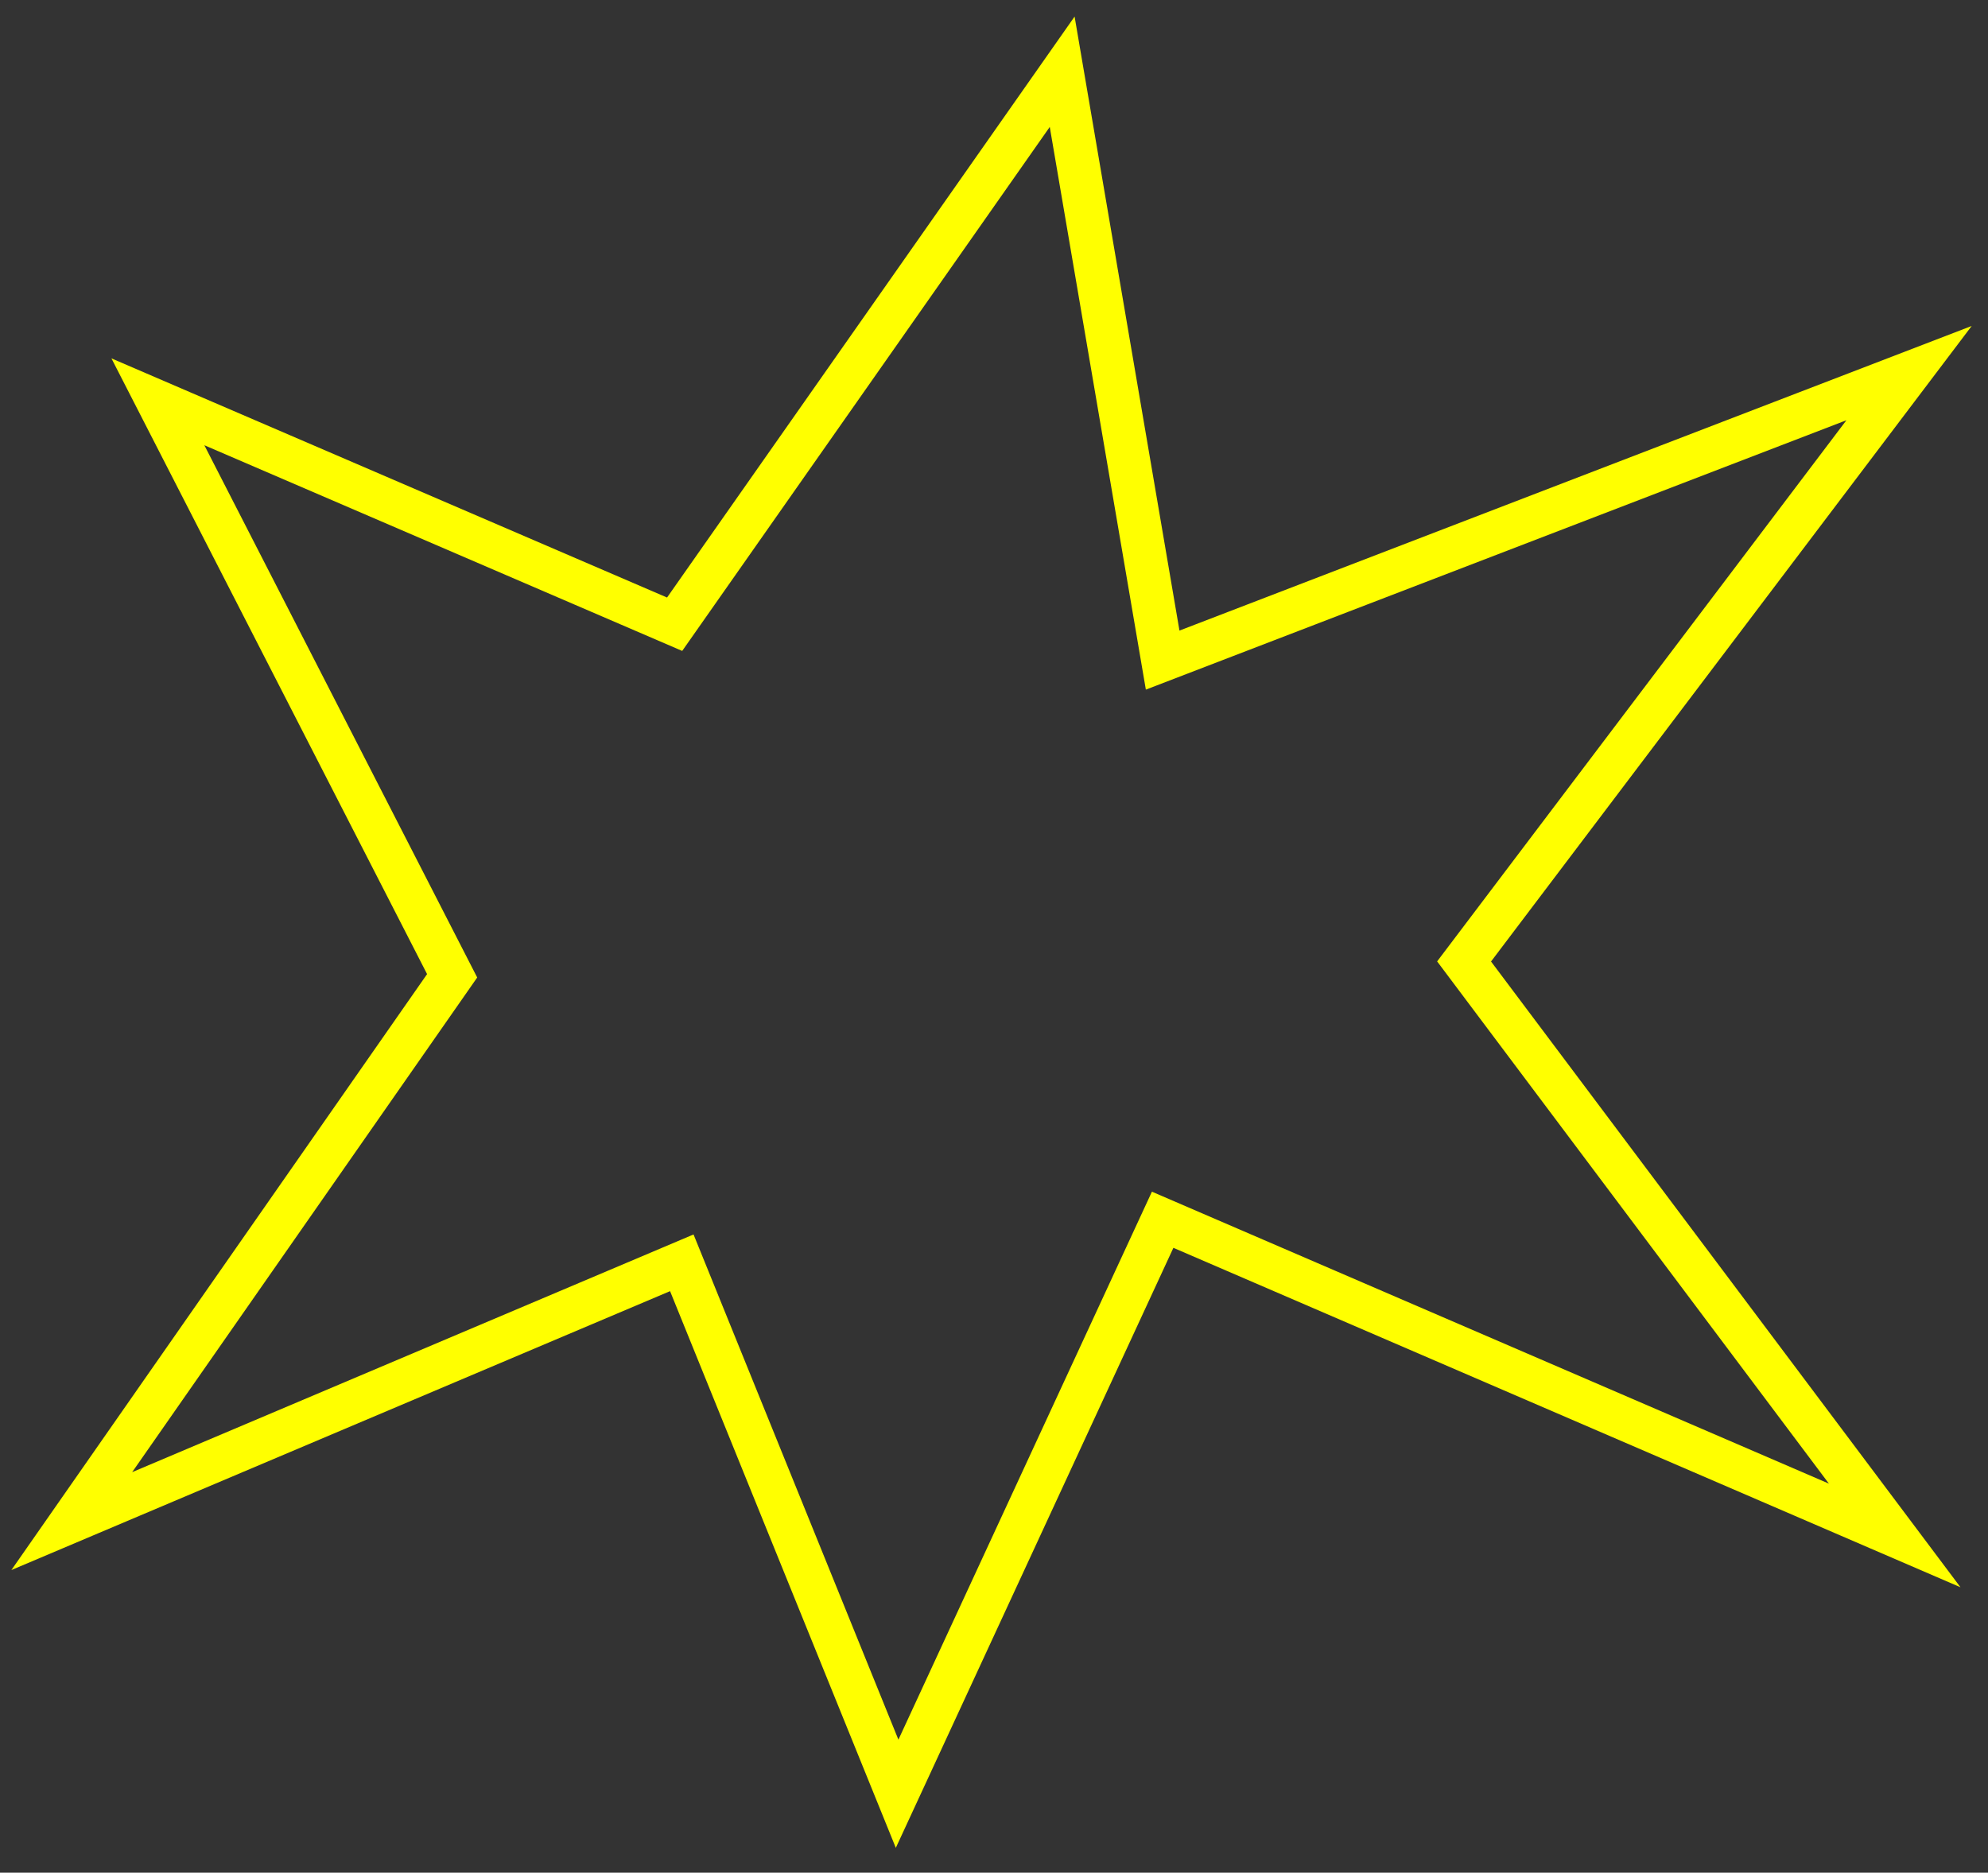 <?xml version="1.0" encoding="UTF-8"?>
<!DOCTYPE svg PUBLIC "-//W3C//DTD SVG 20010904//EN"
 "http://www.w3.org/TR/2001/REC-SVG-20010904/DTD/svg10.dtd">
<svg width="277px" height="261px">
<rect width="100%" height="100%" fill="#333333" stroke="none"/>
<polygon points="94 87, 148 10, 162 92, 266 52, 204 134, 264 214, 162 170, 125 250, 95 176, 10 212, 63 136, 22 56"
 style="stroke-width:6;stroke:rgb(255,255,0);fill:none;" />
<g id="appdata_0_0_0_0_0" />
</svg>
